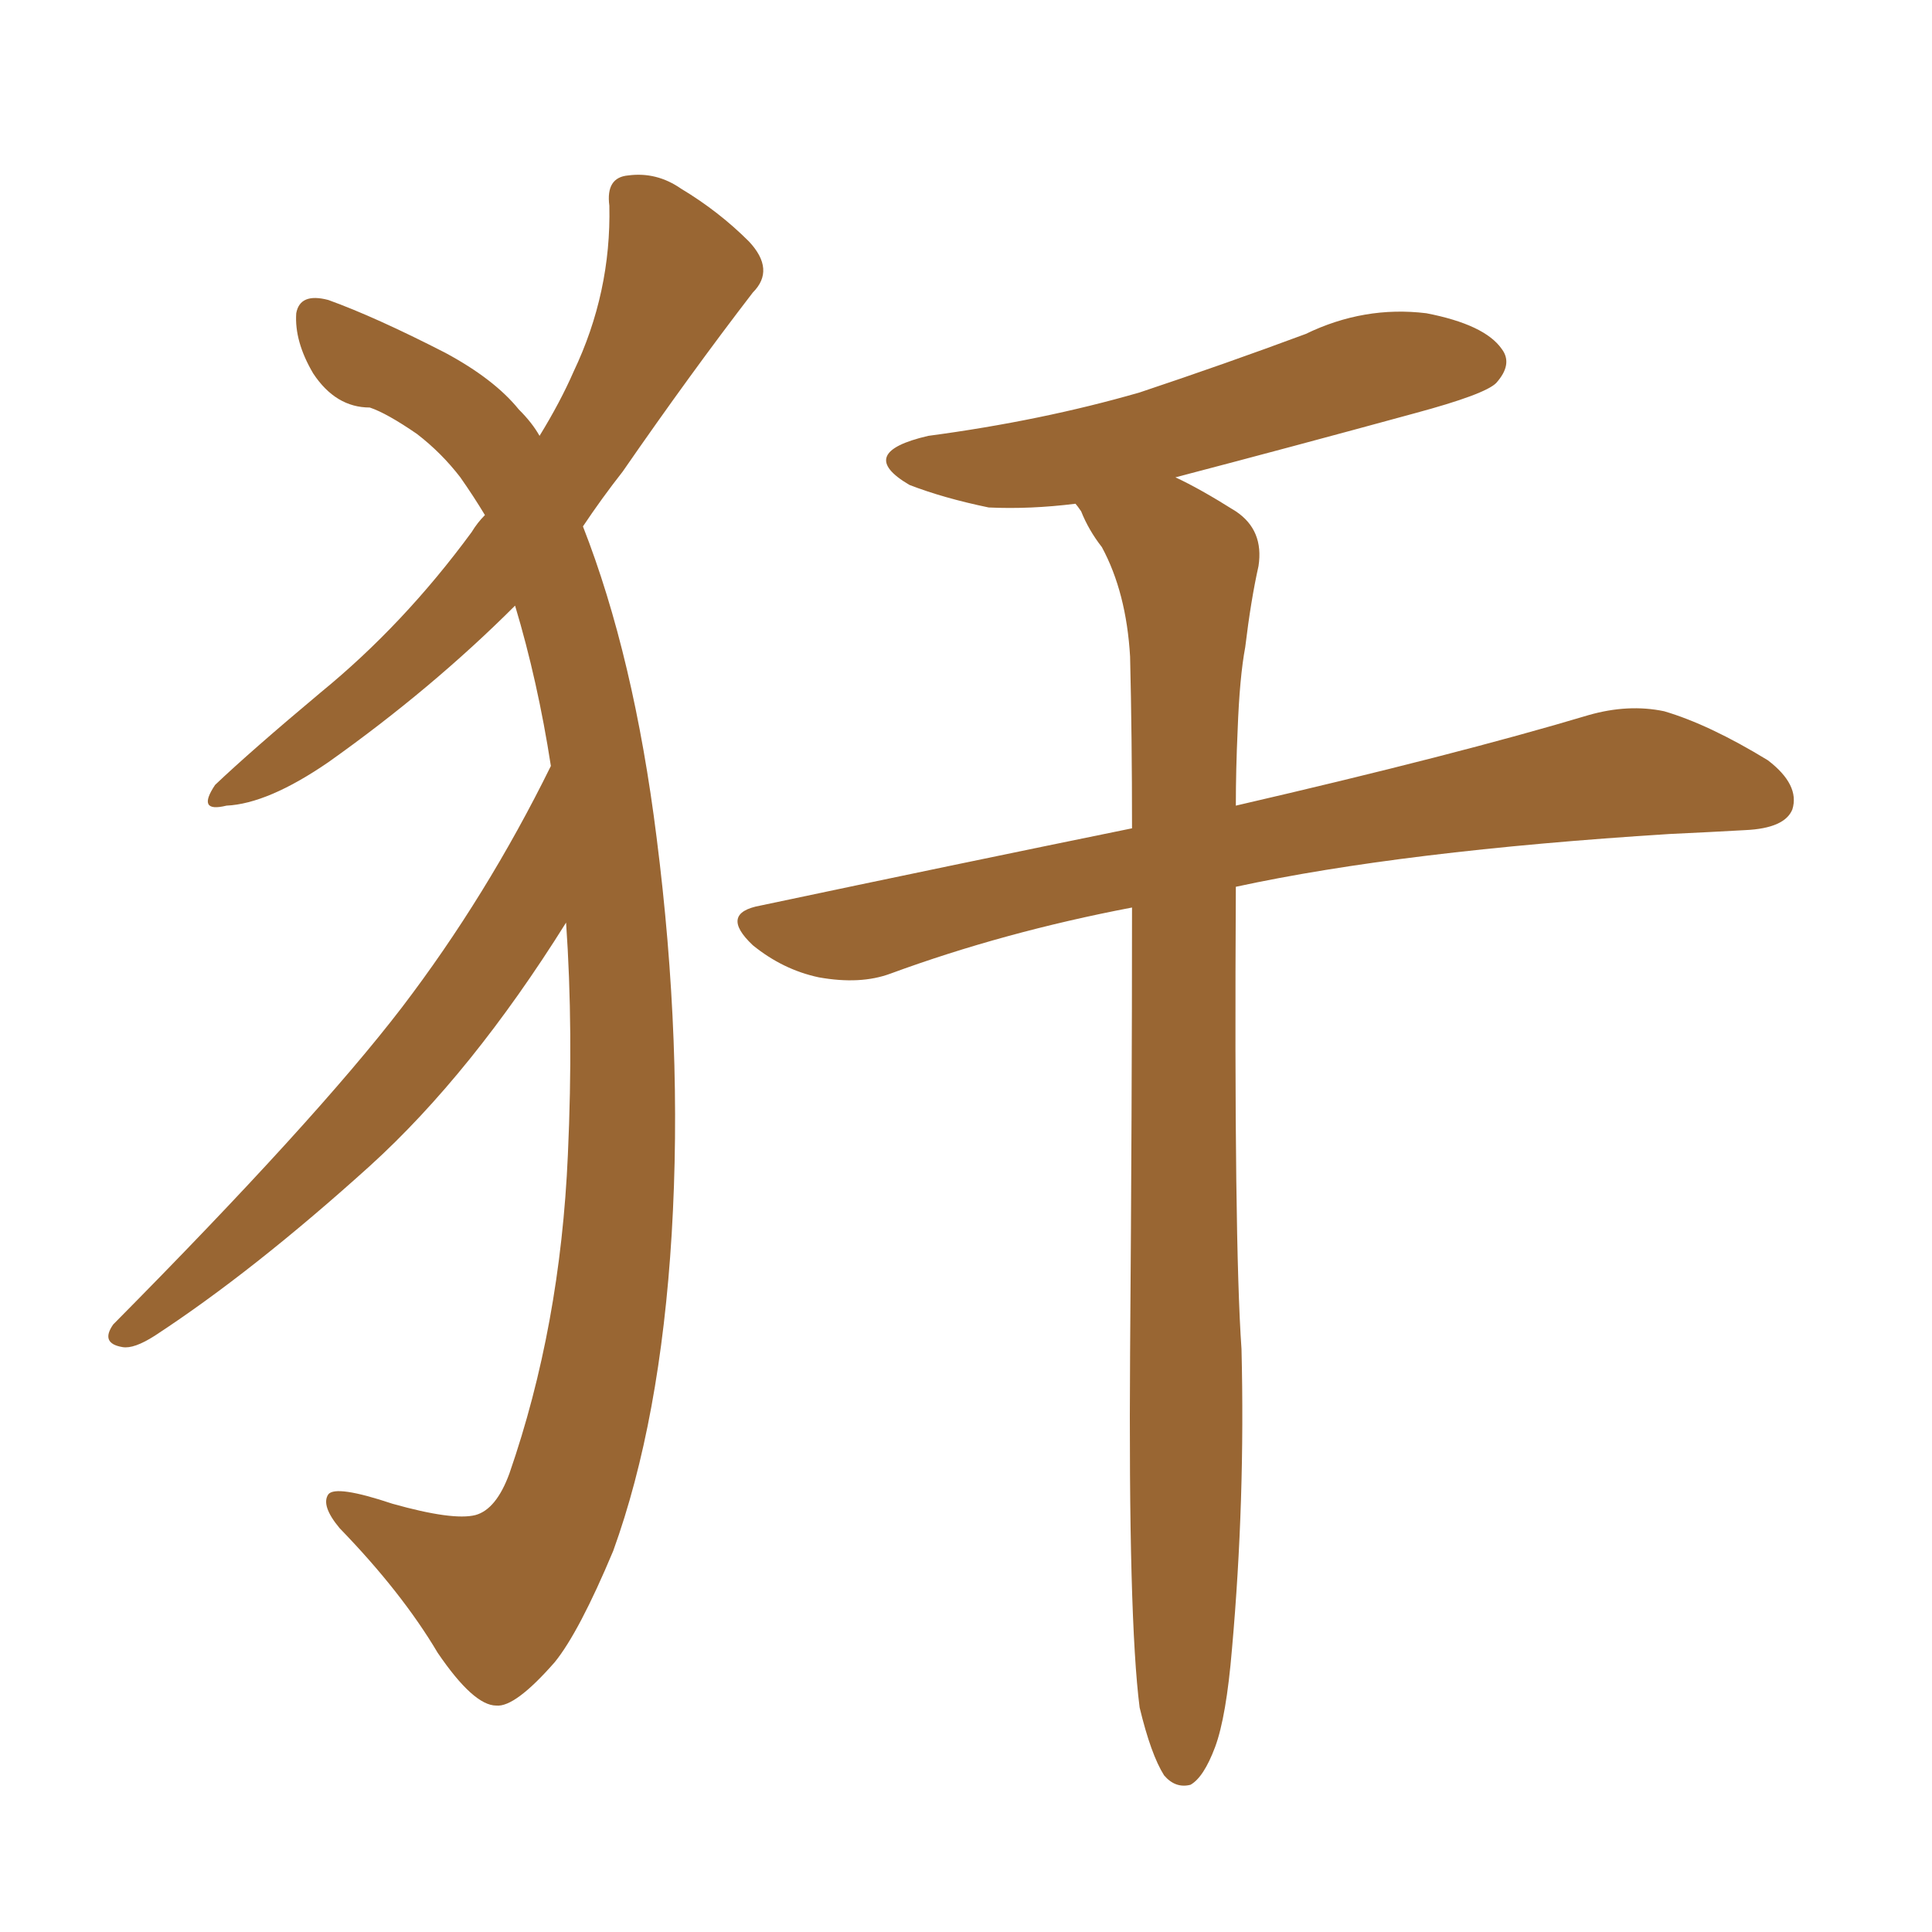 <svg xmlns="http://www.w3.org/2000/svg" xmlns:xlink="http://www.w3.org/1999/xlink" width="150" height="150"><path fill="#996633" padding="10" d="M88.48 132.57L88.48 132.57Q87.60 125.68 87.74 105.03L87.74 105.03Q87.89 85.55 87.89 70.46L87.89 70.46Q77.93 72.36 69.14 75.59L69.14 75.59Q66.80 76.46 63.57 75.88L63.57 75.88Q60.79 75.29 58.45 73.39L58.45 73.39Q55.81 70.90 59.03 70.31L59.03 70.31Q74.27 67.09 87.89 64.31L87.89 64.31Q87.89 57.13 87.74 50.98L87.74 50.98Q87.45 46.00 85.55 42.48L85.55 42.48Q84.52 41.16 83.94 39.70L83.94 39.70Q83.64 39.26 83.50 39.11L83.50 39.11Q79.98 39.55 76.76 39.40L76.76 39.40Q73.24 38.67 70.61 37.65L70.61 37.65Q66.36 35.16 72.07 33.84L72.07 33.84Q80.86 32.67 88.48 30.47L88.48 30.47Q95.07 28.27 101.37 25.93L101.37 25.93Q105.91 23.73 110.74 24.32L110.74 24.32Q115.28 25.20 116.60 27.10L116.60 27.10Q117.48 28.27 116.16 29.74L116.16 29.74Q115.28 30.62 109.86 32.08L109.86 32.08Q100.20 34.72 91.26 37.06L91.26 37.06Q93.16 37.94 95.95 39.70L95.95 39.70Q98.14 41.16 97.71 43.95L97.71 43.95Q97.12 46.58 96.68 50.24L96.68 50.24Q96.24 52.59 96.09 56.69L96.09 56.69Q95.95 59.77 95.95 62.55L95.95 62.55Q113.09 58.59 123.34 55.52L123.34 55.52Q126.42 54.64 129.20 55.22L129.20 55.22Q132.71 56.25 137.26 59.03L137.26 59.03Q139.75 60.94 139.16 62.84L139.16 62.84Q138.57 64.31 135.50 64.45L135.50 64.45Q132.86 64.60 129.64 64.75L129.64 64.75Q108.84 66.06 95.95 68.85L95.95 68.85Q95.80 96.39 96.39 104.74L96.39 104.74Q96.68 116.46 95.65 128.03L95.65 128.03Q95.21 133.30 94.34 135.64L94.34 135.64Q93.46 137.99 92.43 138.57L92.43 138.57Q91.26 138.87 90.38 137.84L90.38 137.84Q89.36 136.23 88.48 132.57ZM42.77 59.47L42.77 59.47L42.77 59.47Q41.75 52.88 39.99 47.02L39.99 47.02Q33.54 53.47 25.49 59.18L25.49 59.18Q20.80 62.40 17.58 62.55L17.58 62.55Q15.23 63.13 16.70 60.94L16.70 60.94Q19.48 58.30 24.90 53.76L24.90 53.76Q31.35 48.49 36.62 41.31L36.62 41.31Q37.06 40.58 37.65 39.99L37.65 39.99Q36.77 38.53 35.74 37.06L35.74 37.06Q34.28 35.16 32.37 33.69L32.37 33.69Q30.03 32.08 28.71 31.64L28.71 31.64Q26.07 31.64 24.32 29.00L24.32 29.00Q22.85 26.51 23.00 24.32L23.00 24.32Q23.29 22.71 25.49 23.29L25.49 23.29Q29.15 24.61 34.57 27.39L34.57 27.39Q38.38 29.44 40.28 31.79L40.28 31.79Q41.31 32.81 41.89 33.84L41.89 33.84Q43.51 31.20 44.53 28.86L44.53 28.86Q47.46 22.71 47.31 15.97L47.31 15.97Q47.02 13.77 48.78 13.62L48.78 13.62Q50.98 13.33 52.88 14.65L52.88 14.65Q55.81 16.41 58.15 18.75L58.15 18.75Q60.21 20.95 58.45 22.71L58.45 22.71Q53.61 29.00 48.34 36.62L48.34 36.62Q46.73 38.67 45.26 40.87L45.26 40.87Q49.22 50.98 50.98 65.04L50.98 65.04Q53.03 81.15 52.15 95.80L52.15 95.80Q51.27 110.30 47.61 120.41L47.61 120.41Q44.97 126.71 43.07 129.05L43.07 129.05Q39.99 132.57 38.53 132.42L38.53 132.42Q36.77 132.42 33.98 128.32L33.98 128.32Q31.20 123.63 26.37 118.65L26.37 118.65Q24.90 116.89 25.49 116.02L25.49 116.02Q26.07 115.28 30.47 116.75L30.47 116.75Q35.16 118.07 36.91 117.63L36.91 117.63Q38.53 117.19 39.55 114.40L39.55 114.40Q43.51 102.98 44.09 89.65L44.09 89.65Q44.53 79.98 43.95 71.63L43.95 71.63Q36.62 83.35 28.71 90.53L28.71 90.53Q19.63 98.73 12.01 103.71L12.01 103.71Q10.40 104.74 9.52 104.59L9.52 104.59Q7.76 104.30 8.79 102.83L8.79 102.83Q24.46 87.01 31.20 78.22L31.20 78.22Q37.79 69.58 42.77 59.47Z"/></svg>